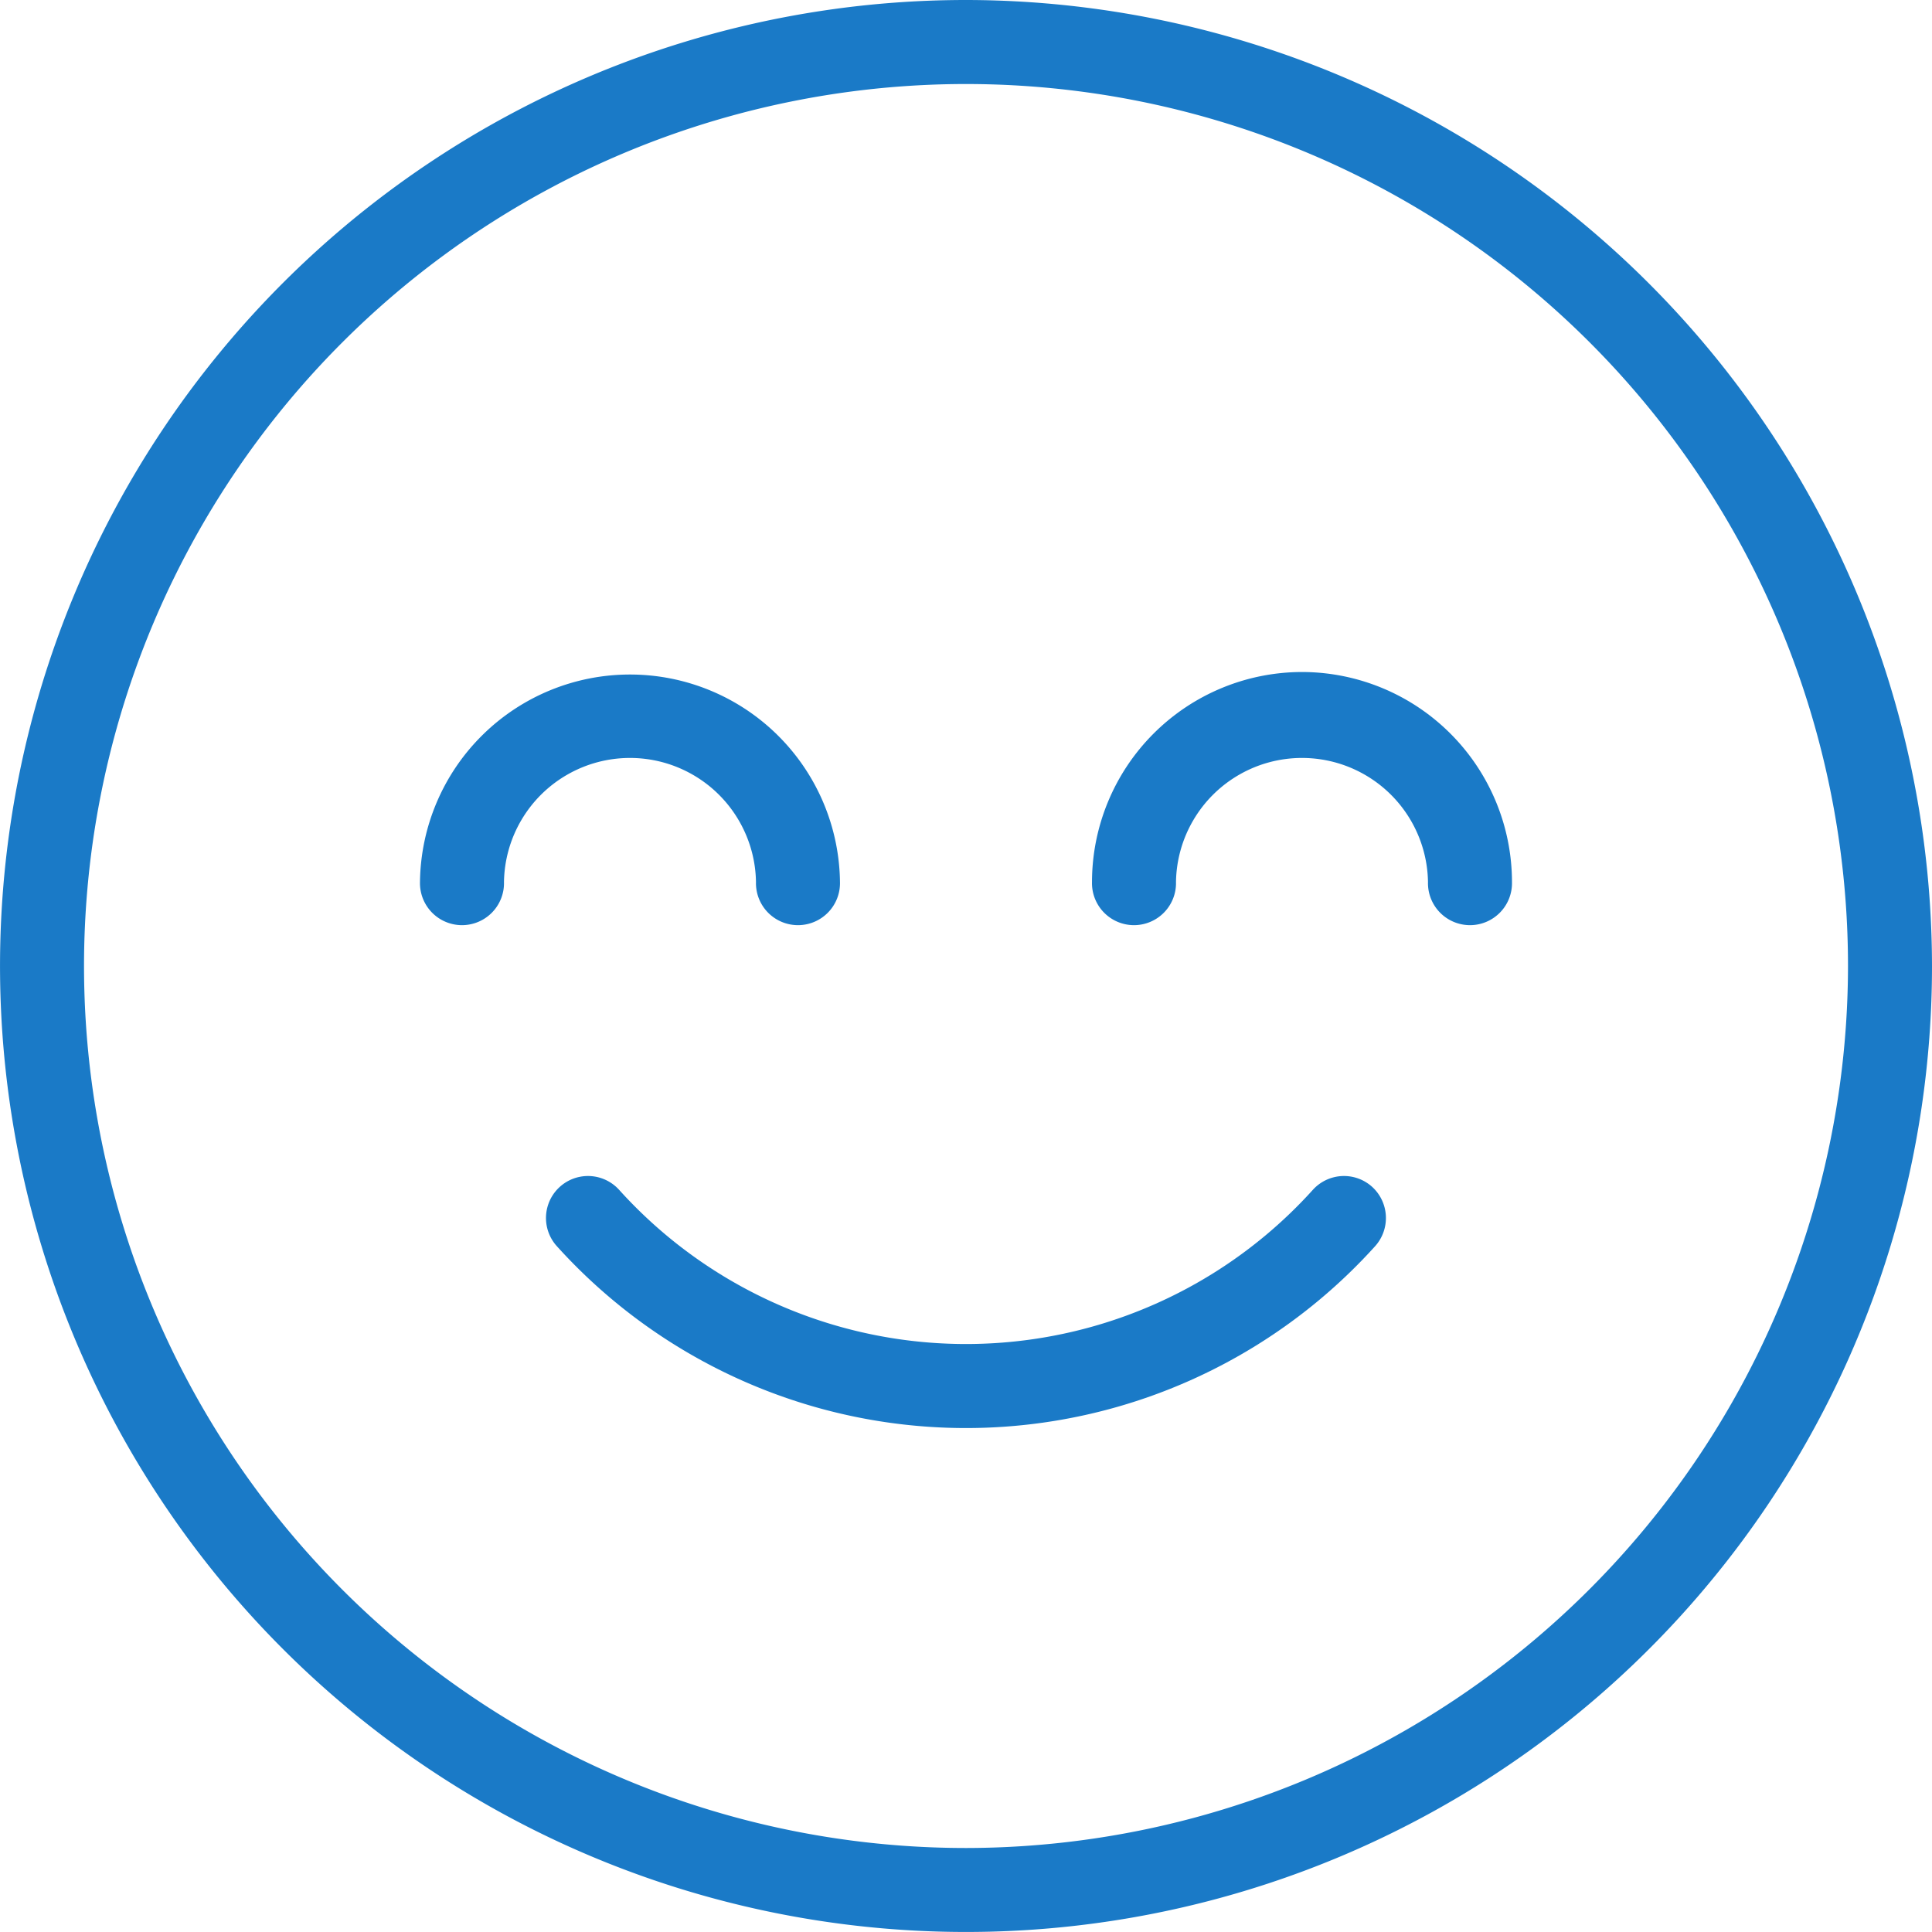 <svg xmlns="http://www.w3.org/2000/svg" width="64.149" height="64.149" viewBox="0 0 64.149 64.149"><path d="M131.426,224.355a1.394,1.394,0,0,0-1.969.109,15.514,15.514,0,0,1-23.024,0,1.394,1.394,0,0,0-2.078,1.86,18.3,18.3,0,0,0,27.18,0A1.4,1.4,0,0,0,131.426,224.355Z" transform="translate(-85.871 -184.952)" fill="#1a7ac7"/><path d="M32.074,0A32.074,32.074,0,1,0,64.149,32.074,32.111,32.111,0,0,0,32.074,0Zm0,61.36A29.285,29.285,0,1,1,61.36,32.074,29.318,29.318,0,0,1,32.074,61.36Z" fill="#1a7ac7"/><path d="M214.973,128A6.981,6.981,0,0,0,208,134.973a1.395,1.395,0,1,0,2.789,0,4.184,4.184,0,0,1,8.367,0,1.395,1.395,0,1,0,2.789,0A6.981,6.981,0,0,0,214.973,128Z" transform="translate(-171.742 -105.687)" fill="#1a7ac7"/><path d="M91.156,134.973a1.395,1.395,0,1,0,2.789,0,6.973,6.973,0,0,0-13.945,0,1.395,1.395,0,1,0,2.789,0,4.184,4.184,0,0,1,8.367,0Z" transform="translate(-66.055 -105.687)" fill="#1a7ac7"/></svg>